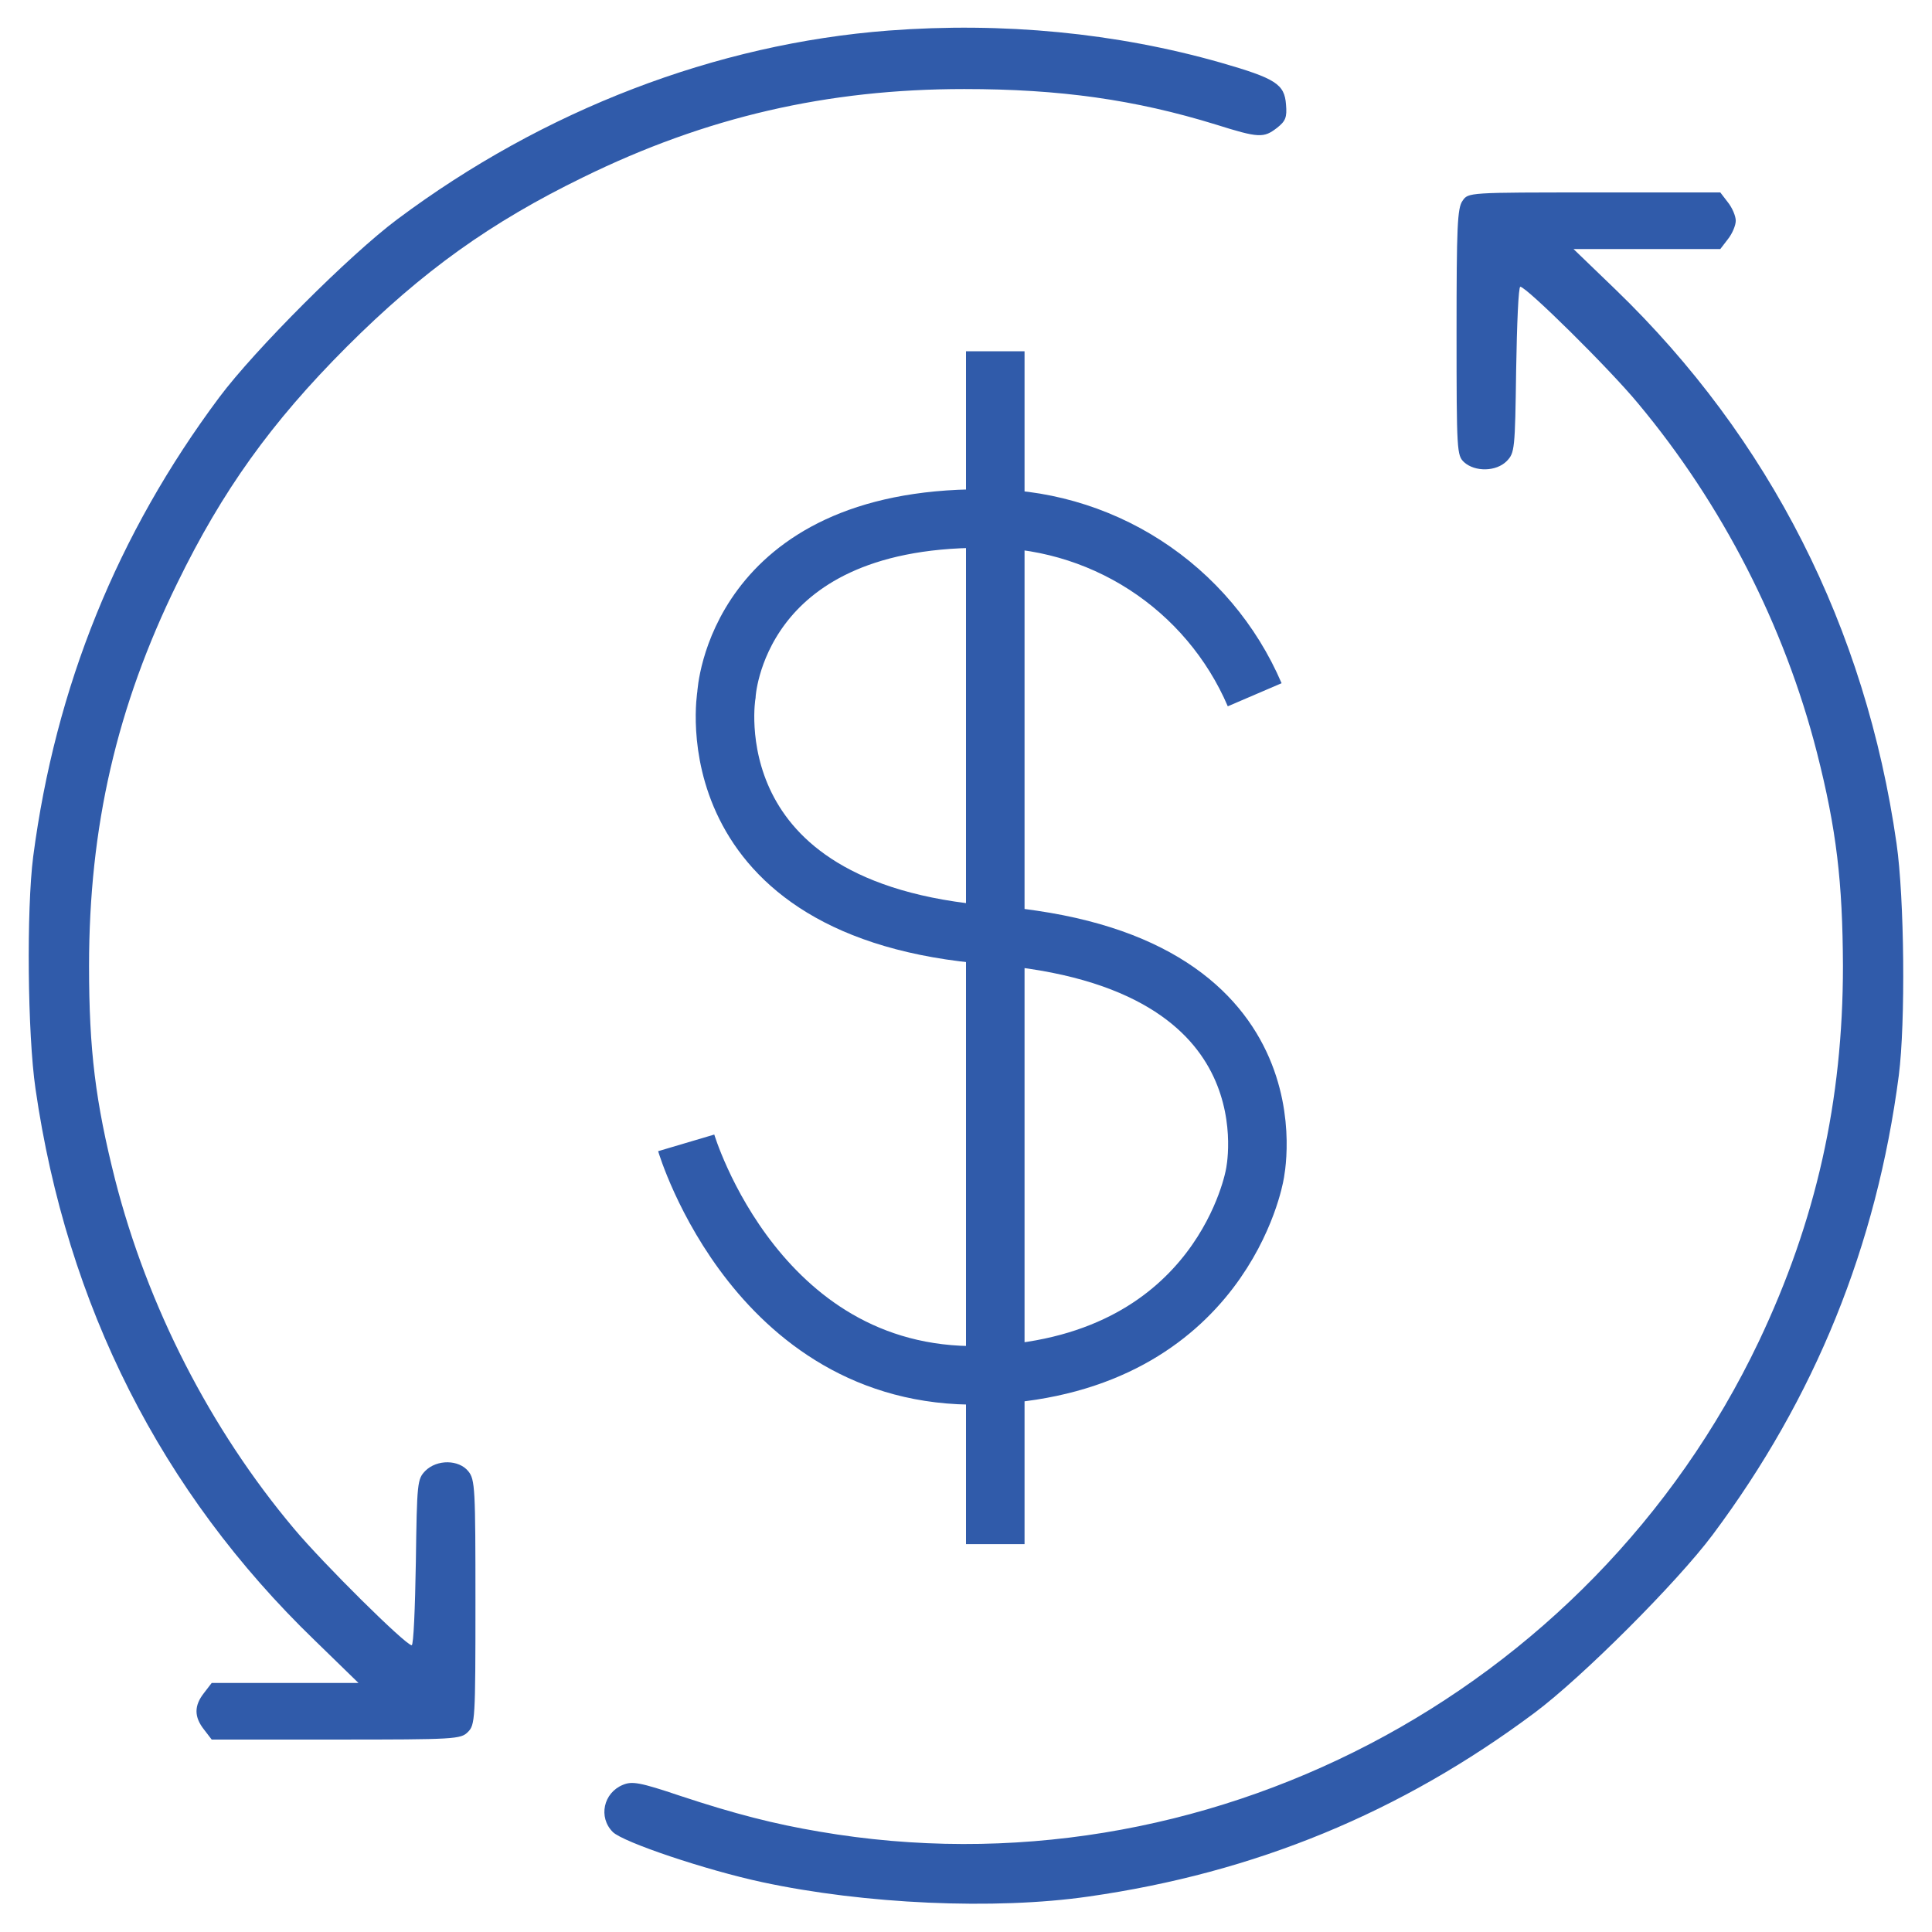 <?xml version="1.0" encoding="UTF-8"?> <svg xmlns="http://www.w3.org/2000/svg" width="33" height="33" viewBox="0 0 33 33" fill="none"> <g clip-path="url(#clip0_285_2273)"> <path d="M15.179 0.522C12.227 0.748 9.288 1.876 6.787 3.745C5.975 4.351 4.351 5.975 3.745 6.787C2.004 9.12 0.947 11.73 0.567 14.631C0.451 15.54 0.47 17.66 0.606 18.595C1.141 22.301 2.752 25.485 5.375 28.018L6.123 28.746H4.873H3.616L3.487 28.914C3.313 29.133 3.313 29.326 3.487 29.545L3.616 29.713H5.743C7.779 29.713 7.87 29.706 7.992 29.584C8.115 29.462 8.121 29.371 8.121 27.367C8.121 25.427 8.115 25.272 7.999 25.13C7.837 24.93 7.464 24.924 7.264 25.124C7.128 25.266 7.122 25.317 7.103 26.684C7.09 27.463 7.064 28.102 7.032 28.102C6.929 28.102 5.517 26.703 5.021 26.11C3.59 24.408 2.52 22.314 1.966 20.148C1.631 18.82 1.521 17.937 1.521 16.5C1.521 14.128 1.992 12.072 3.029 9.958C3.796 8.385 4.628 7.219 5.923 5.923C7.219 4.628 8.385 3.796 9.958 3.029C12.059 1.998 14.134 1.521 16.468 1.521C18.105 1.521 19.387 1.702 20.767 2.127C21.502 2.359 21.585 2.359 21.811 2.185C21.959 2.069 21.985 2.004 21.966 1.785C21.94 1.437 21.792 1.341 20.851 1.07C19.065 0.561 17.132 0.374 15.179 0.522Z" fill="#305BAA"></path> <path d="M24.982 3.429C24.892 3.551 24.879 3.88 24.879 5.678C24.879 7.715 24.885 7.779 25.008 7.895C25.195 8.063 25.556 8.057 25.736 7.876C25.872 7.734 25.878 7.683 25.897 6.316C25.91 5.536 25.936 4.898 25.968 4.898C26.071 4.898 27.489 6.297 27.979 6.89C29.416 8.611 30.48 10.686 31.034 12.852C31.369 14.167 31.473 15.063 31.479 16.5C31.479 18.807 31.021 20.851 30.042 22.913C27.161 28.959 20.548 32.413 13.993 31.285C13.232 31.157 12.549 30.983 11.614 30.673C10.925 30.441 10.796 30.422 10.641 30.486C10.306 30.622 10.216 31.041 10.467 31.292C10.641 31.466 12.059 31.943 13.02 32.149C14.76 32.523 16.99 32.626 18.595 32.394C21.437 31.988 23.925 30.963 26.213 29.255C27.025 28.649 28.649 27.025 29.255 26.213C31.002 23.873 32.053 21.282 32.433 18.369C32.549 17.467 32.529 15.34 32.394 14.405C31.866 10.719 30.229 7.489 27.592 4.943L26.877 4.254H28.127H29.384L29.513 4.086C29.59 3.99 29.648 3.848 29.648 3.77C29.648 3.693 29.59 3.551 29.513 3.455L29.384 3.287H27.232C25.079 3.287 25.079 3.287 24.982 3.429Z" fill="#305BAA"></path> <path d="M21.431 11.867C21.041 10.958 20.388 10.186 19.557 9.65C18.726 9.114 17.754 8.838 16.765 8.857C12.556 8.857 12.408 11.867 12.408 11.867C12.408 11.867 11.777 15.571 16.92 15.971C22.259 16.378 21.431 20.069 21.431 20.069C21.431 20.069 20.884 23.282 16.92 23.485C12.956 23.689 11.721 19.521 11.721 19.521" stroke="#305BAA"></path> <path d="M17 6V26.375" stroke="#305BAA"></path> </g> <defs> <clipPath id="clip0_285_2273"> <rect width="33" height="33" fill="white"></rect> </clipPath> </defs> </svg> 